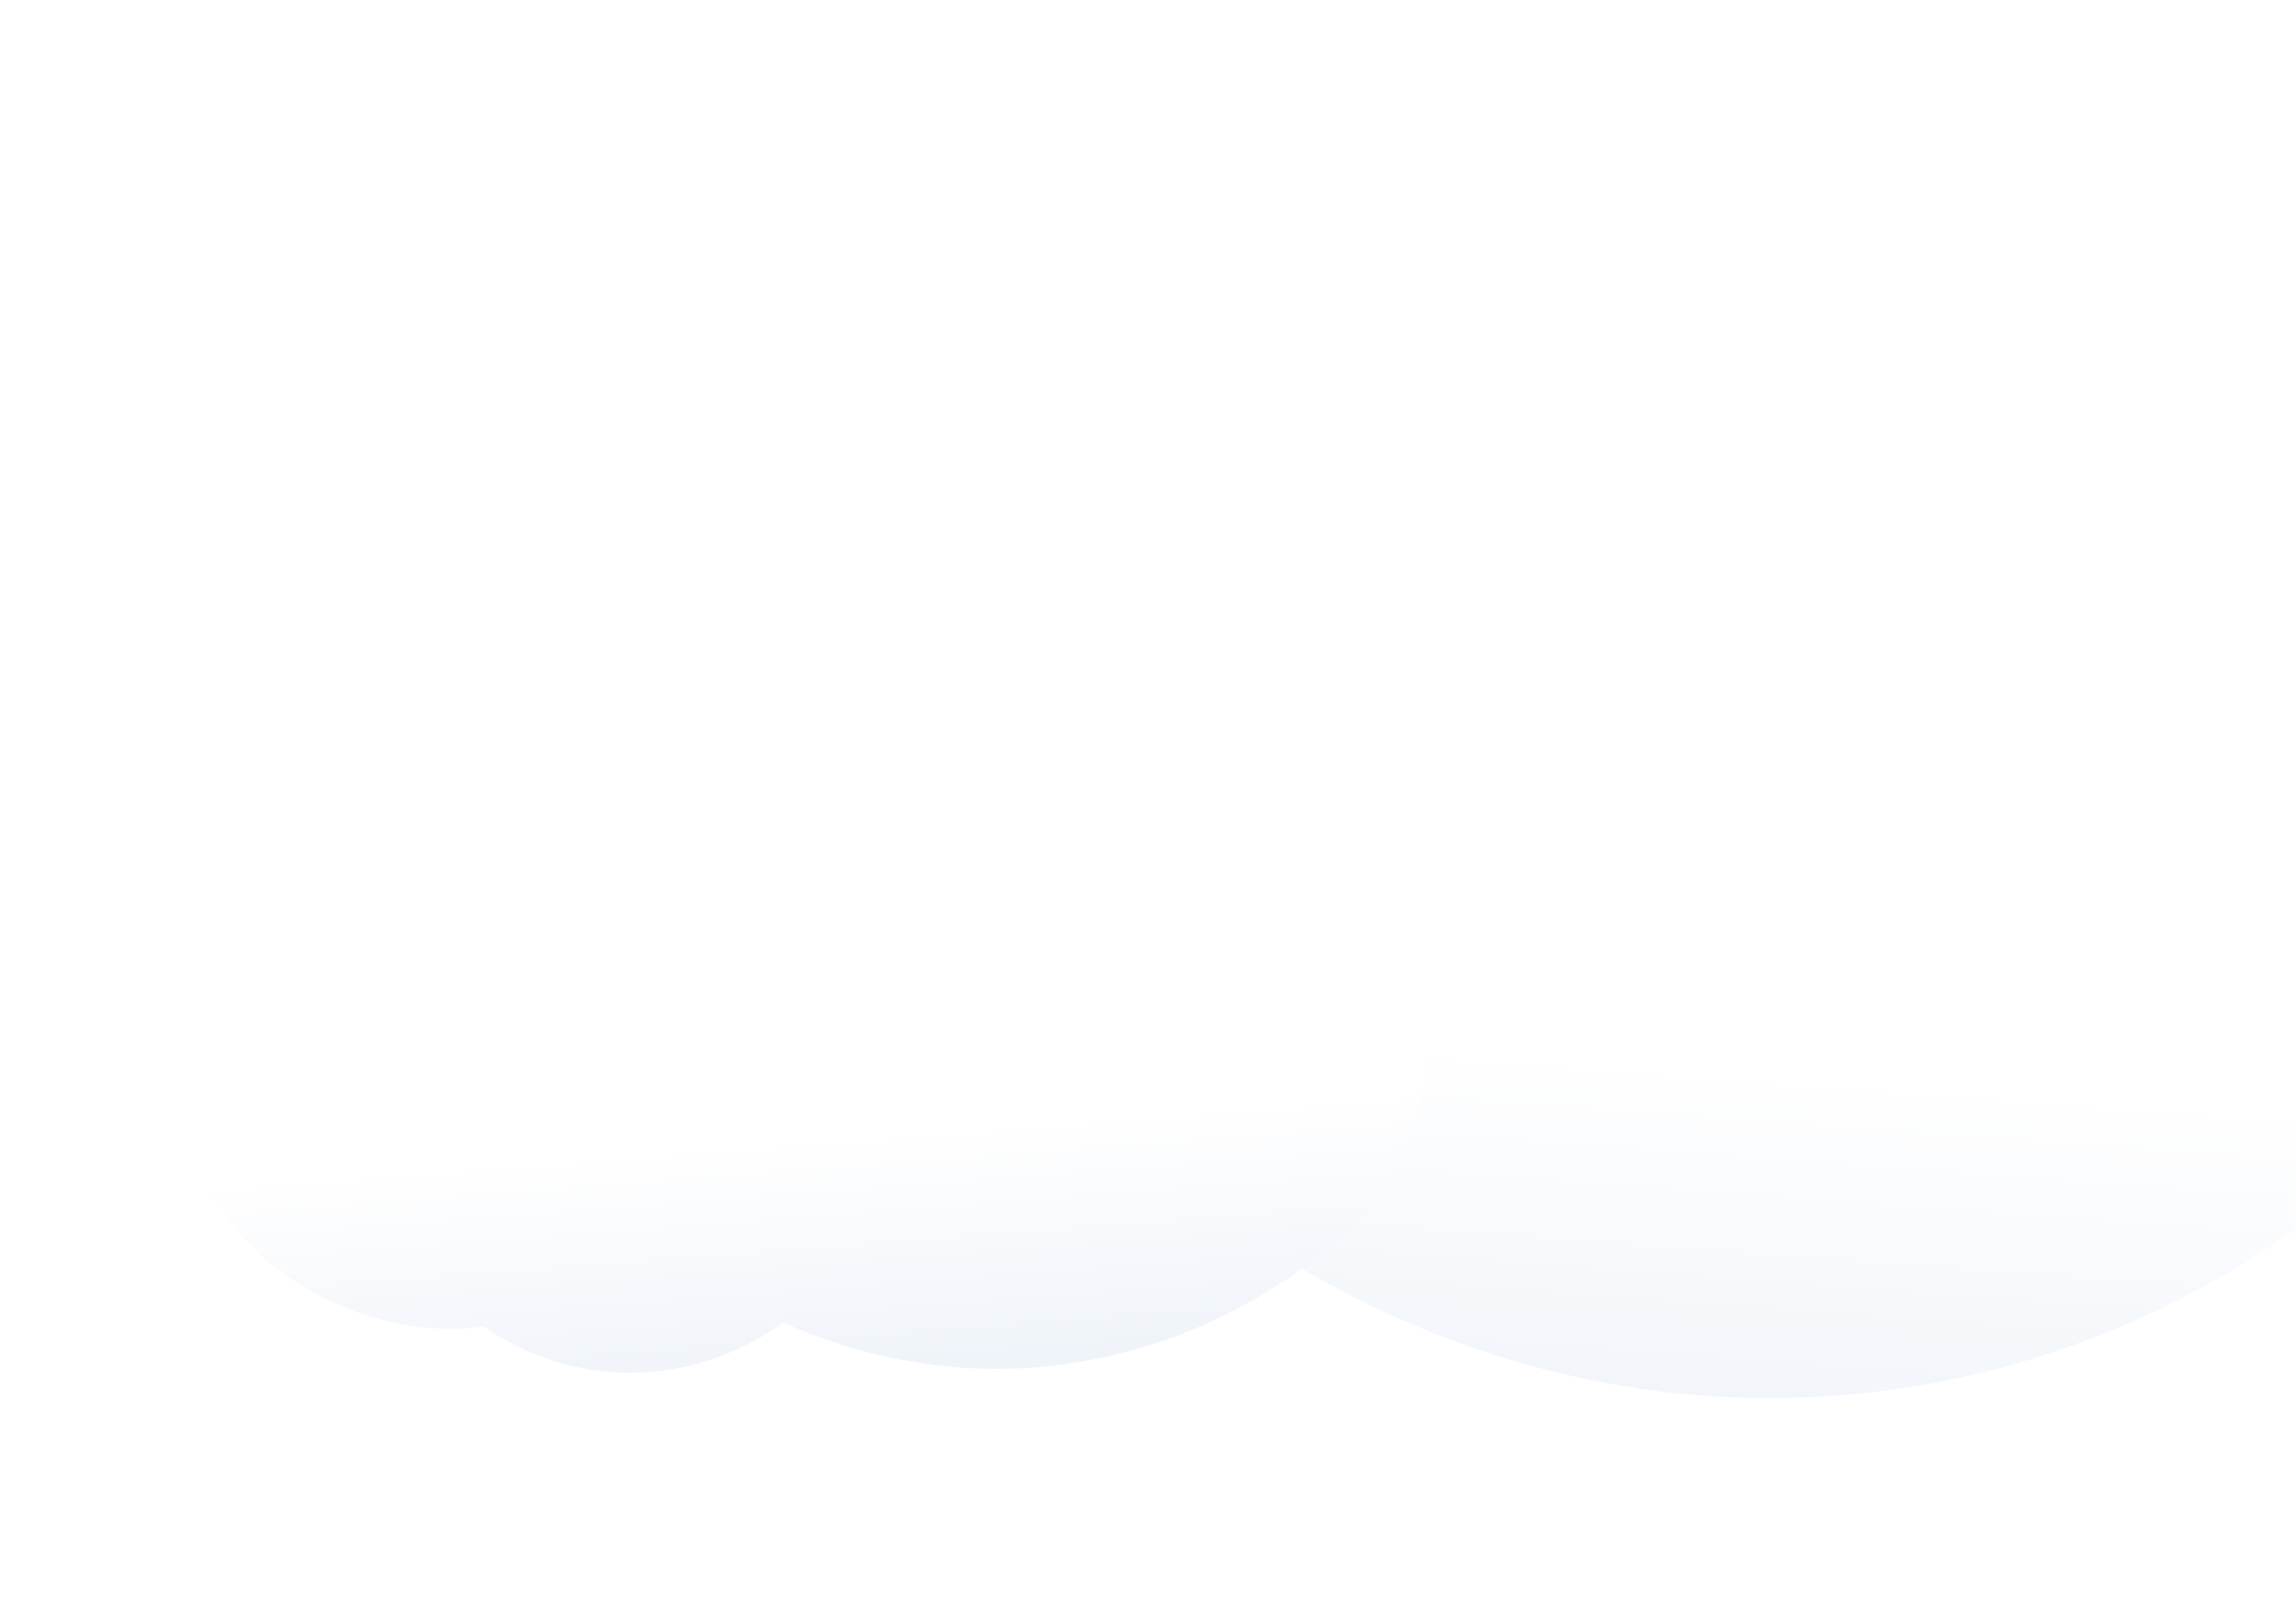 <?xml version="1.0" encoding="UTF-8"?> <svg xmlns="http://www.w3.org/2000/svg" width="320" height="225" viewBox="0 0 320 225" fill="none"><mask id="mask0_107_80" style="mask-type:alpha" maskUnits="userSpaceOnUse" x="0" y="0" width="320" height="225"><rect width="320" height="225" fill="#D9D9D9"></rect></mask><g mask="url(#mask0_107_80)"><g filter="url(#filter0_d_107_80)"><path d="M347.687 63.758C345.102 39.85 318.388 25.495 299.202 22.074C280.034 18.653 264.545 25.476 259.621 27.719C245.736 34.056 237.303 43.383 233.247 48.561C231.077 43.776 221.21 23.439 200.099 17.476C169.782 8.915 133.352 34.803 131.994 60.935C131.503 70.244 135.541 78.263 139.484 83.889C134.371 84.487 113.26 87.534 104.186 103.311C91.281 125.76 109.902 161.481 136.993 171.836C155.255 178.827 172.782 172.528 178.706 170.079C188.157 176.042 216.532 192.229 255.358 189.5C287.486 187.257 310.031 173.257 319.539 166.546C324.897 167.387 335.518 168.285 346.63 163.369C356.441 159.032 362.233 152.882 363.93 150.901C366.44 147.985 378.363 133.854 374.08 117.797C370.439 104.152 356.328 93.778 339.141 92.712C342.876 87.385 349.102 76.674 347.706 63.739L347.687 63.758Z" fill="url(#paint0_linear_107_80)"></path></g><g filter="url(#filter1_d_107_80)"><path d="M26.337 150.215C26.837 159.057 31.696 166.464 38.472 171.703C38.906 172.036 39.352 172.368 39.812 172.687C40.272 173.007 40.718 173.312 41.191 173.618C41.651 173.924 42.123 174.203 42.609 174.496C43.817 175.201 45.052 175.852 46.313 176.424C48.086 177.235 49.911 177.927 51.763 178.485C55.952 179.735 60.273 180.32 64.41 180.121C64.594 180.121 64.764 180.121 64.948 180.094C65.119 180.081 65.303 180.068 65.487 180.054C65.631 180.041 65.776 180.028 65.92 180.014C66.38 179.975 66.826 179.921 67.273 179.855C67.325 179.855 67.365 179.855 67.404 179.842C67.995 180.254 68.783 180.772 69.755 181.344C70.031 181.504 70.32 181.663 70.622 181.836C71.147 182.115 71.699 182.408 72.29 182.687C72.762 182.927 73.261 183.153 73.787 183.379C77.136 184.815 81.483 186.091 86.631 186.251C98.398 186.663 106.658 181.092 109.167 179.27C115.458 182.102 126.857 186.198 141.408 185.679C143.536 185.599 145.584 185.44 147.581 185.187C149.577 184.935 151.507 184.615 153.372 184.216C153.832 184.123 154.292 184.017 154.764 183.911C154.988 183.871 155.198 183.818 155.408 183.764C155.776 183.685 156.117 183.591 156.472 183.498C156.734 183.432 156.997 183.365 157.247 183.299C157.627 183.193 158.008 183.099 158.376 182.98C158.849 182.847 159.295 182.714 159.755 182.581C160.228 182.448 160.674 182.302 161.134 182.142C161.659 181.969 162.171 181.796 162.67 181.623C163.13 181.464 163.577 181.304 164.01 181.118C164.338 180.998 164.653 180.879 164.969 180.759C165.691 180.48 166.387 180.187 167.083 179.895C167.503 179.722 167.91 179.536 168.304 179.35C168.777 179.137 169.263 178.924 169.723 178.698C170.209 178.472 170.695 178.233 171.154 178.007C171.588 177.794 172.021 177.568 172.441 177.342C173.203 176.943 173.938 176.544 174.635 176.145C174.95 175.972 175.252 175.799 175.541 175.626C179.901 173.073 183.197 170.573 185.285 168.858C185.574 168.618 185.85 168.392 186.1 168.18C187.689 166.837 189.16 165.347 190.499 163.738C190.67 163.539 190.841 163.339 191.011 163.127C192.495 161.278 193.795 159.31 194.872 157.222C194.991 156.996 195.109 156.757 195.227 156.531C195.989 155.002 196.619 153.433 197.105 151.81C197.171 151.598 197.236 151.371 197.289 151.159C197.683 149.802 197.959 148.406 198.129 147.01C198.156 146.771 198.182 146.531 198.208 146.292C198.208 146.279 198.221 146.239 198.208 146.212C198.234 145.973 198.248 145.733 198.261 145.494C198.287 145.241 198.3 144.989 198.3 144.736C198.313 144.523 198.313 144.31 198.3 144.084C198.3 143.792 198.3 143.499 198.3 143.207C198.261 141.917 198.129 140.614 197.893 139.337C195.332 126.053 182.173 119.338 180.111 118.327C184.274 107.822 181.477 96.173 173.663 89.724C163.931 81.719 147.83 82.942 138.23 93.979C122.234 75.801 97.058 70.15 77.228 79.432C54.468 90.083 49.859 115.189 49.478 117.529C34.887 123.5 25.589 136.904 26.337 150.215Z" fill="url(#paint1_linear_107_80)"></path></g></g><defs><filter id="filter0_d_107_80" x="85" y="5.808" width="305" height="204" filterUnits="userSpaceOnUse" color-interpolation-filters="sRGB"><feFlood flood-opacity="0" result="BackgroundImageFix"></feFlood><feColorMatrix in="SourceAlpha" type="matrix" values="0 0 0 0 0 0 0 0 0 0 0 0 0 0 0 0 0 0 127 0" result="hardAlpha"></feColorMatrix><feOffset dy="5"></feOffset><feGaussianBlur stdDeviation="7.5"></feGaussianBlur><feComposite in2="hardAlpha" operator="out"></feComposite><feColorMatrix type="matrix" values="0 0 0 0 0.459 0 0 0 0 0.573 0 0 0 0 0.761 0 0 0 0.2 0"></feColorMatrix><feBlend mode="normal" in2="BackgroundImageFix" result="effect1_dropShadow_107_80"></feBlend><feBlend mode="normal" in="SourceGraphic" in2="effect1_dropShadow_107_80" result="shape"></feBlend></filter><filter id="filter1_d_107_80" x="11.295" y="65.03" width="202.015" height="141.243" filterUnits="userSpaceOnUse" color-interpolation-filters="sRGB"><feFlood flood-opacity="0" result="BackgroundImageFix"></feFlood><feColorMatrix in="SourceAlpha" type="matrix" values="0 0 0 0 0 0 0 0 0 0 0 0 0 0 0 0 0 0 127 0" result="hardAlpha"></feColorMatrix><feOffset dy="5"></feOffset><feGaussianBlur stdDeviation="7.5"></feGaussianBlur><feComposite in2="hardAlpha" operator="out"></feComposite><feColorMatrix type="matrix" values="0 0 0 0 0.459 0 0 0 0 0.573 0 0 0 0 0.761 0 0 0 0.2 0"></feColorMatrix><feBlend mode="normal" in2="BackgroundImageFix" result="effect1_dropShadow_107_80"></feBlend><feBlend mode="normal" in="SourceGraphic" in2="effect1_dropShadow_107_80" result="shape"></feBlend></filter><linearGradient id="paint0_linear_107_80" x1="301" y1="8.046" x2="280.5" y2="286.046" gradientUnits="userSpaceOnUse"><stop offset="0.5" stop-color="white"></stop><stop offset="0.8" stop-color="#E7EEF6"></stop><stop offset="1" stop-color="#C4D5EA"></stop></linearGradient><linearGradient id="paint1_linear_107_80" x1="101.676" y1="84.307" x2="112.303" y2="223.455" gradientUnits="userSpaceOnUse"><stop offset="0.5" stop-color="white"></stop><stop offset="0.8" stop-color="#EBF1F8"></stop><stop offset="1" stop-color="#C4D5EA"></stop></linearGradient></defs></svg> 